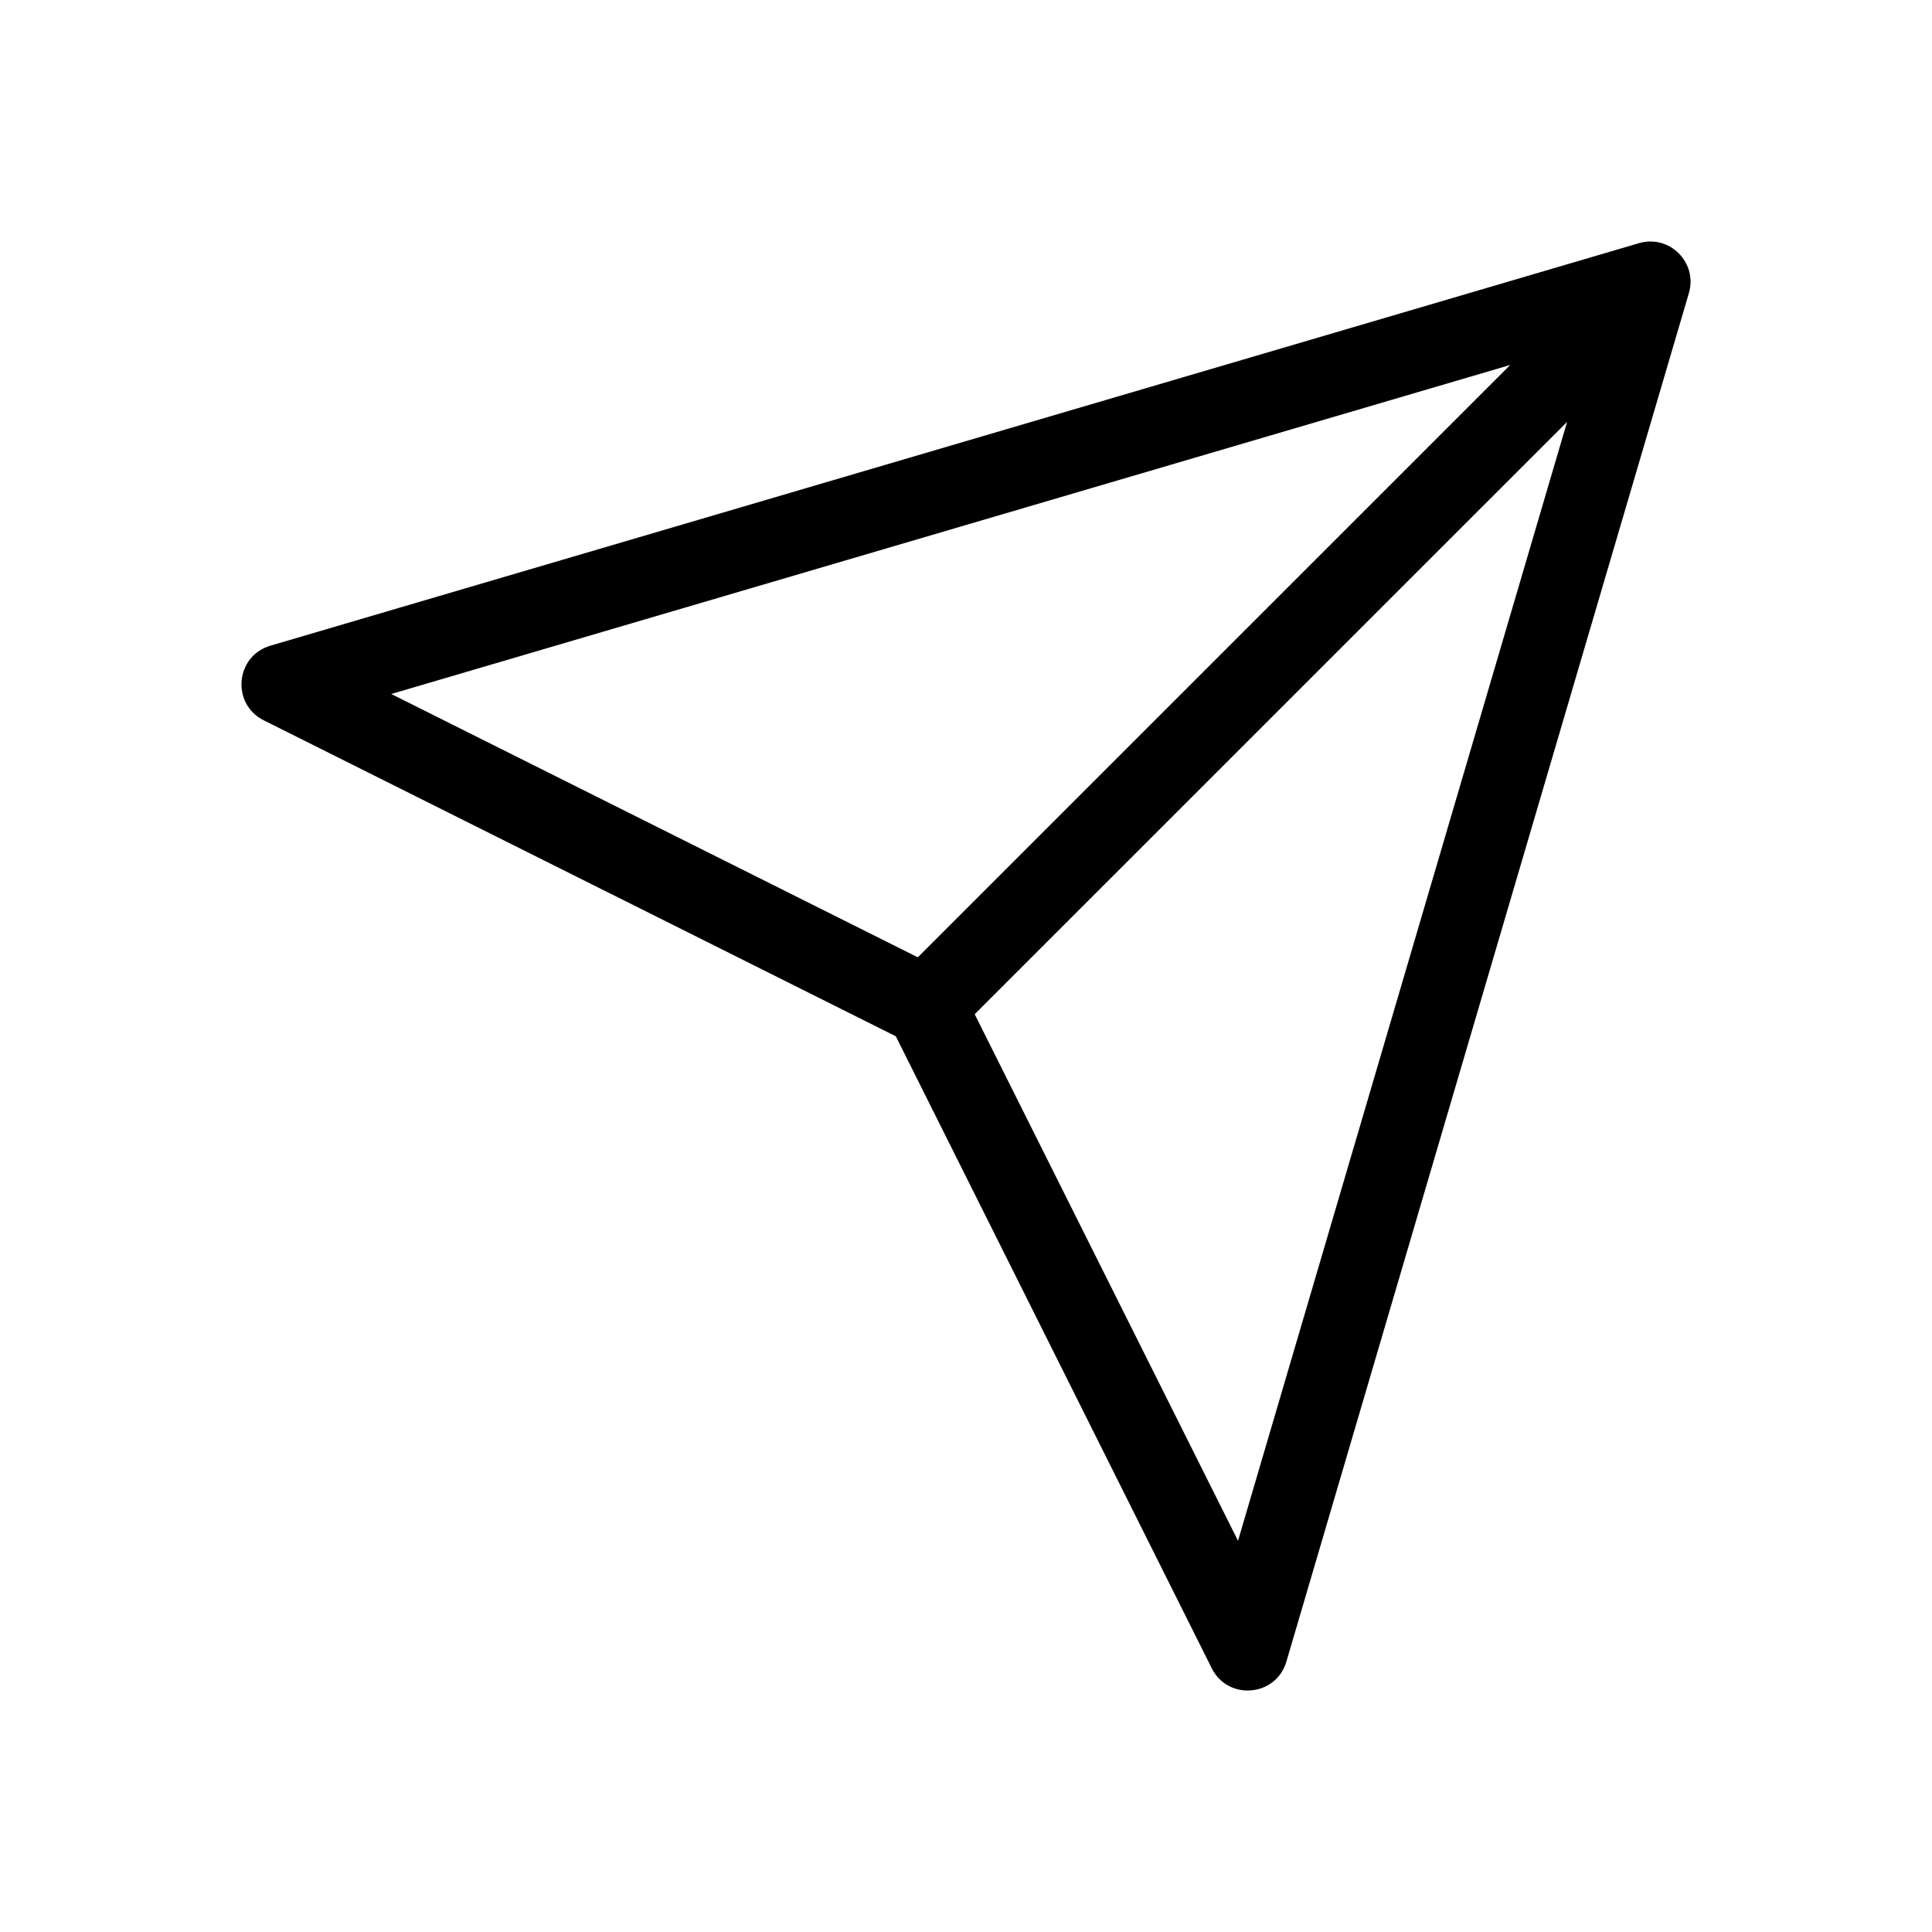 <?xml version="1.0" encoding="utf-8"?><!-- Скачано с сайта svg4.ru / Downloaded from svg4.ru -->
<svg fill="#000000" width="800px" height="800px" viewBox="0 0 24 24" xmlns="http://www.w3.org/2000/svg">
  <path d="M15.379,19.14 L12.108,12.599 L19.467,5.241 L15.379,19.14 Z M4.86,8.621 L18.76,4.534 L11.401,11.892 L4.86,8.621 Z M3.359,8.021 C2.923,8.149 2.87,8.744 3.276,8.948 L11.128,12.873 L15.053,20.724 C15.256,21.13 15.852,21.077 15.98,20.641 L20.98,3.641 C21.091,3.262 20.739,2.909 20.359,3.021 L3.359,8.021 Z"/>
</svg>